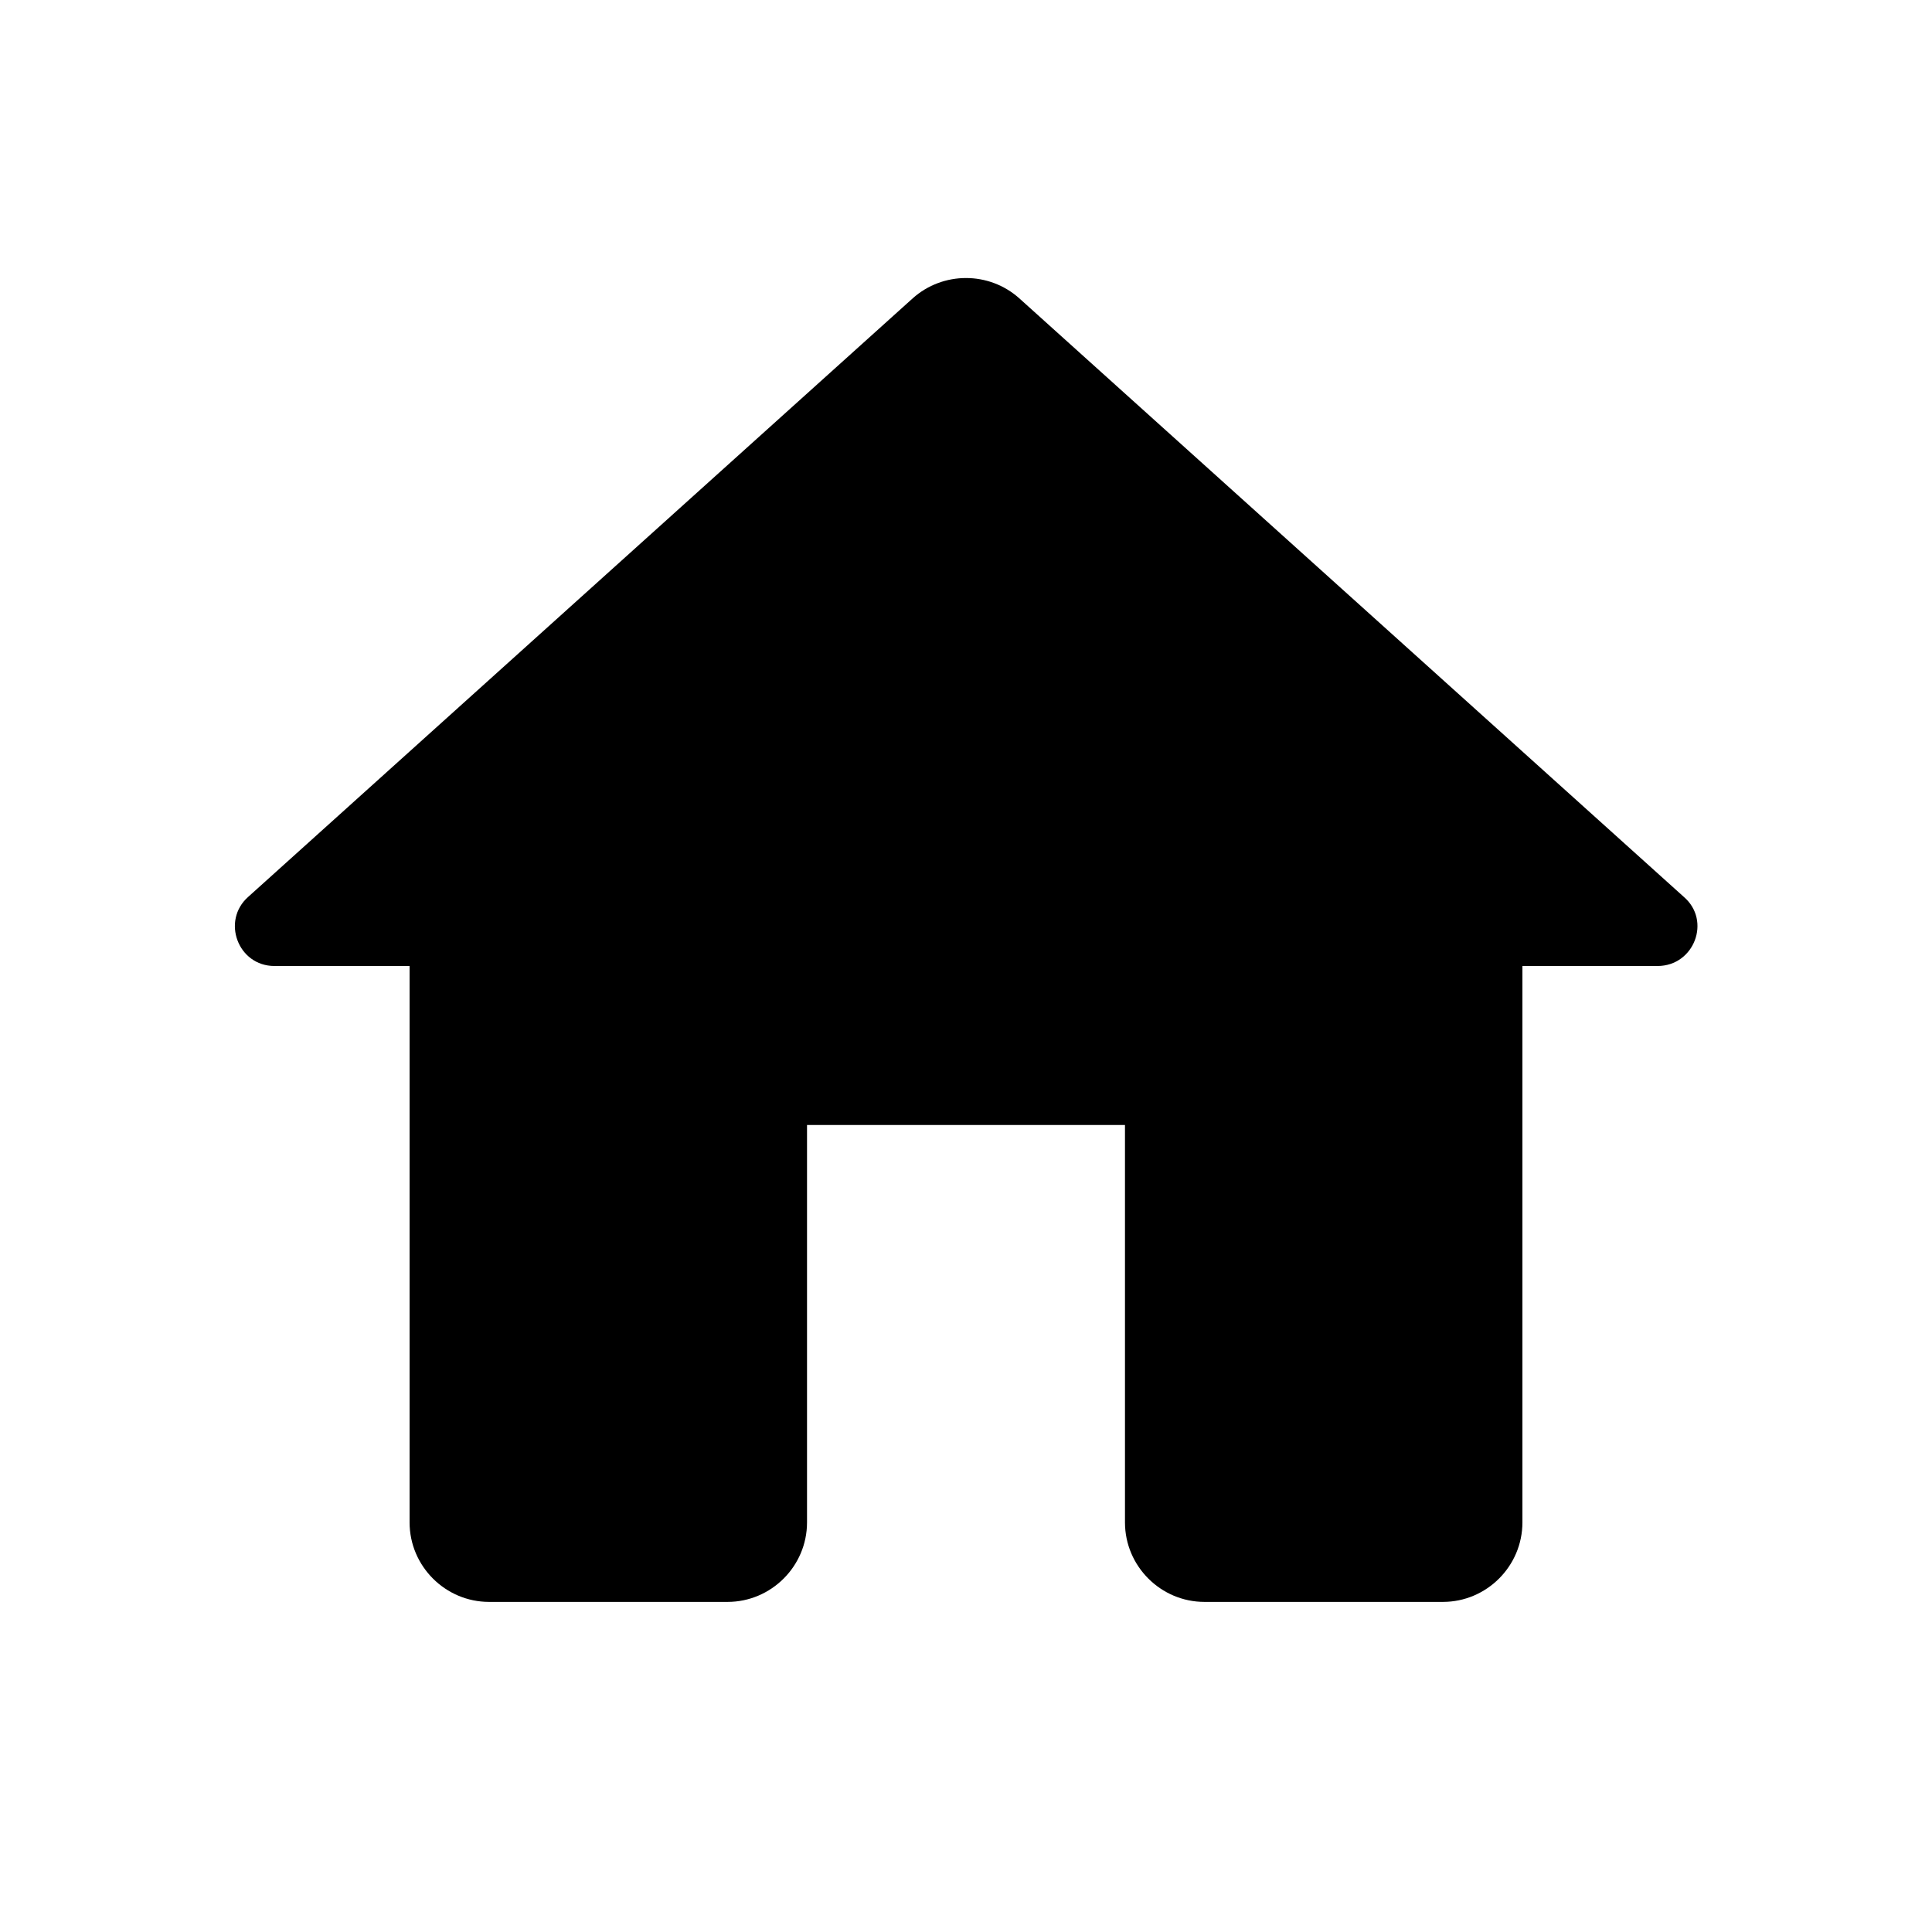 <?xml version="1.0" encoding="UTF-8" standalone="no"?>
<!DOCTYPE svg PUBLIC "-//W3C//DTD SVG 1.1//EN" "http://www.w3.org/Graphics/SVG/1.1/DTD/svg11.dtd">
<svg width="100%" height="100%" viewBox="0 0 35 35" version="1.1" xmlns="http://www.w3.org/2000/svg" xmlns:xlink="http://www.w3.org/1999/xlink" xml:space="preserve" xmlns:serif="http://www.serif.com/" style="fill-rule:evenodd;clip-rule:evenodd;stroke-linejoin:round;stroke-miterlimit:2;">
    <g transform="matrix(1.44,0,0,1.44,17.5,17.5)">
        <g id="home-24px" transform="matrix(1,0,0,1,-12,-12)">
            <rect x="0" y="0" width="24" height="24" style="fill:none;fill-rule:nonzero;"/>
            <path d="M10,19L10,14L14,14L14,19C14,19.55 14.45,20 15,20L18,20C18.55,20 19,19.55 19,19L19,12L20.7,12C21.16,12 21.38,11.43 21.03,11.13L12.67,3.6C12.29,3.26 11.71,3.26 11.33,3.6L2.97,11.13C2.63,11.43 2.84,12 3.3,12L5,12L5,19C5,19.55 5.45,20 6,20L9,20C9.55,20 10,19.55 10,19Z" style="fill-rule:nonzero;"/>
        </g>
        <g id="home-24px1" serif:id="home-24px">
        </g>
    </g>
</svg>
